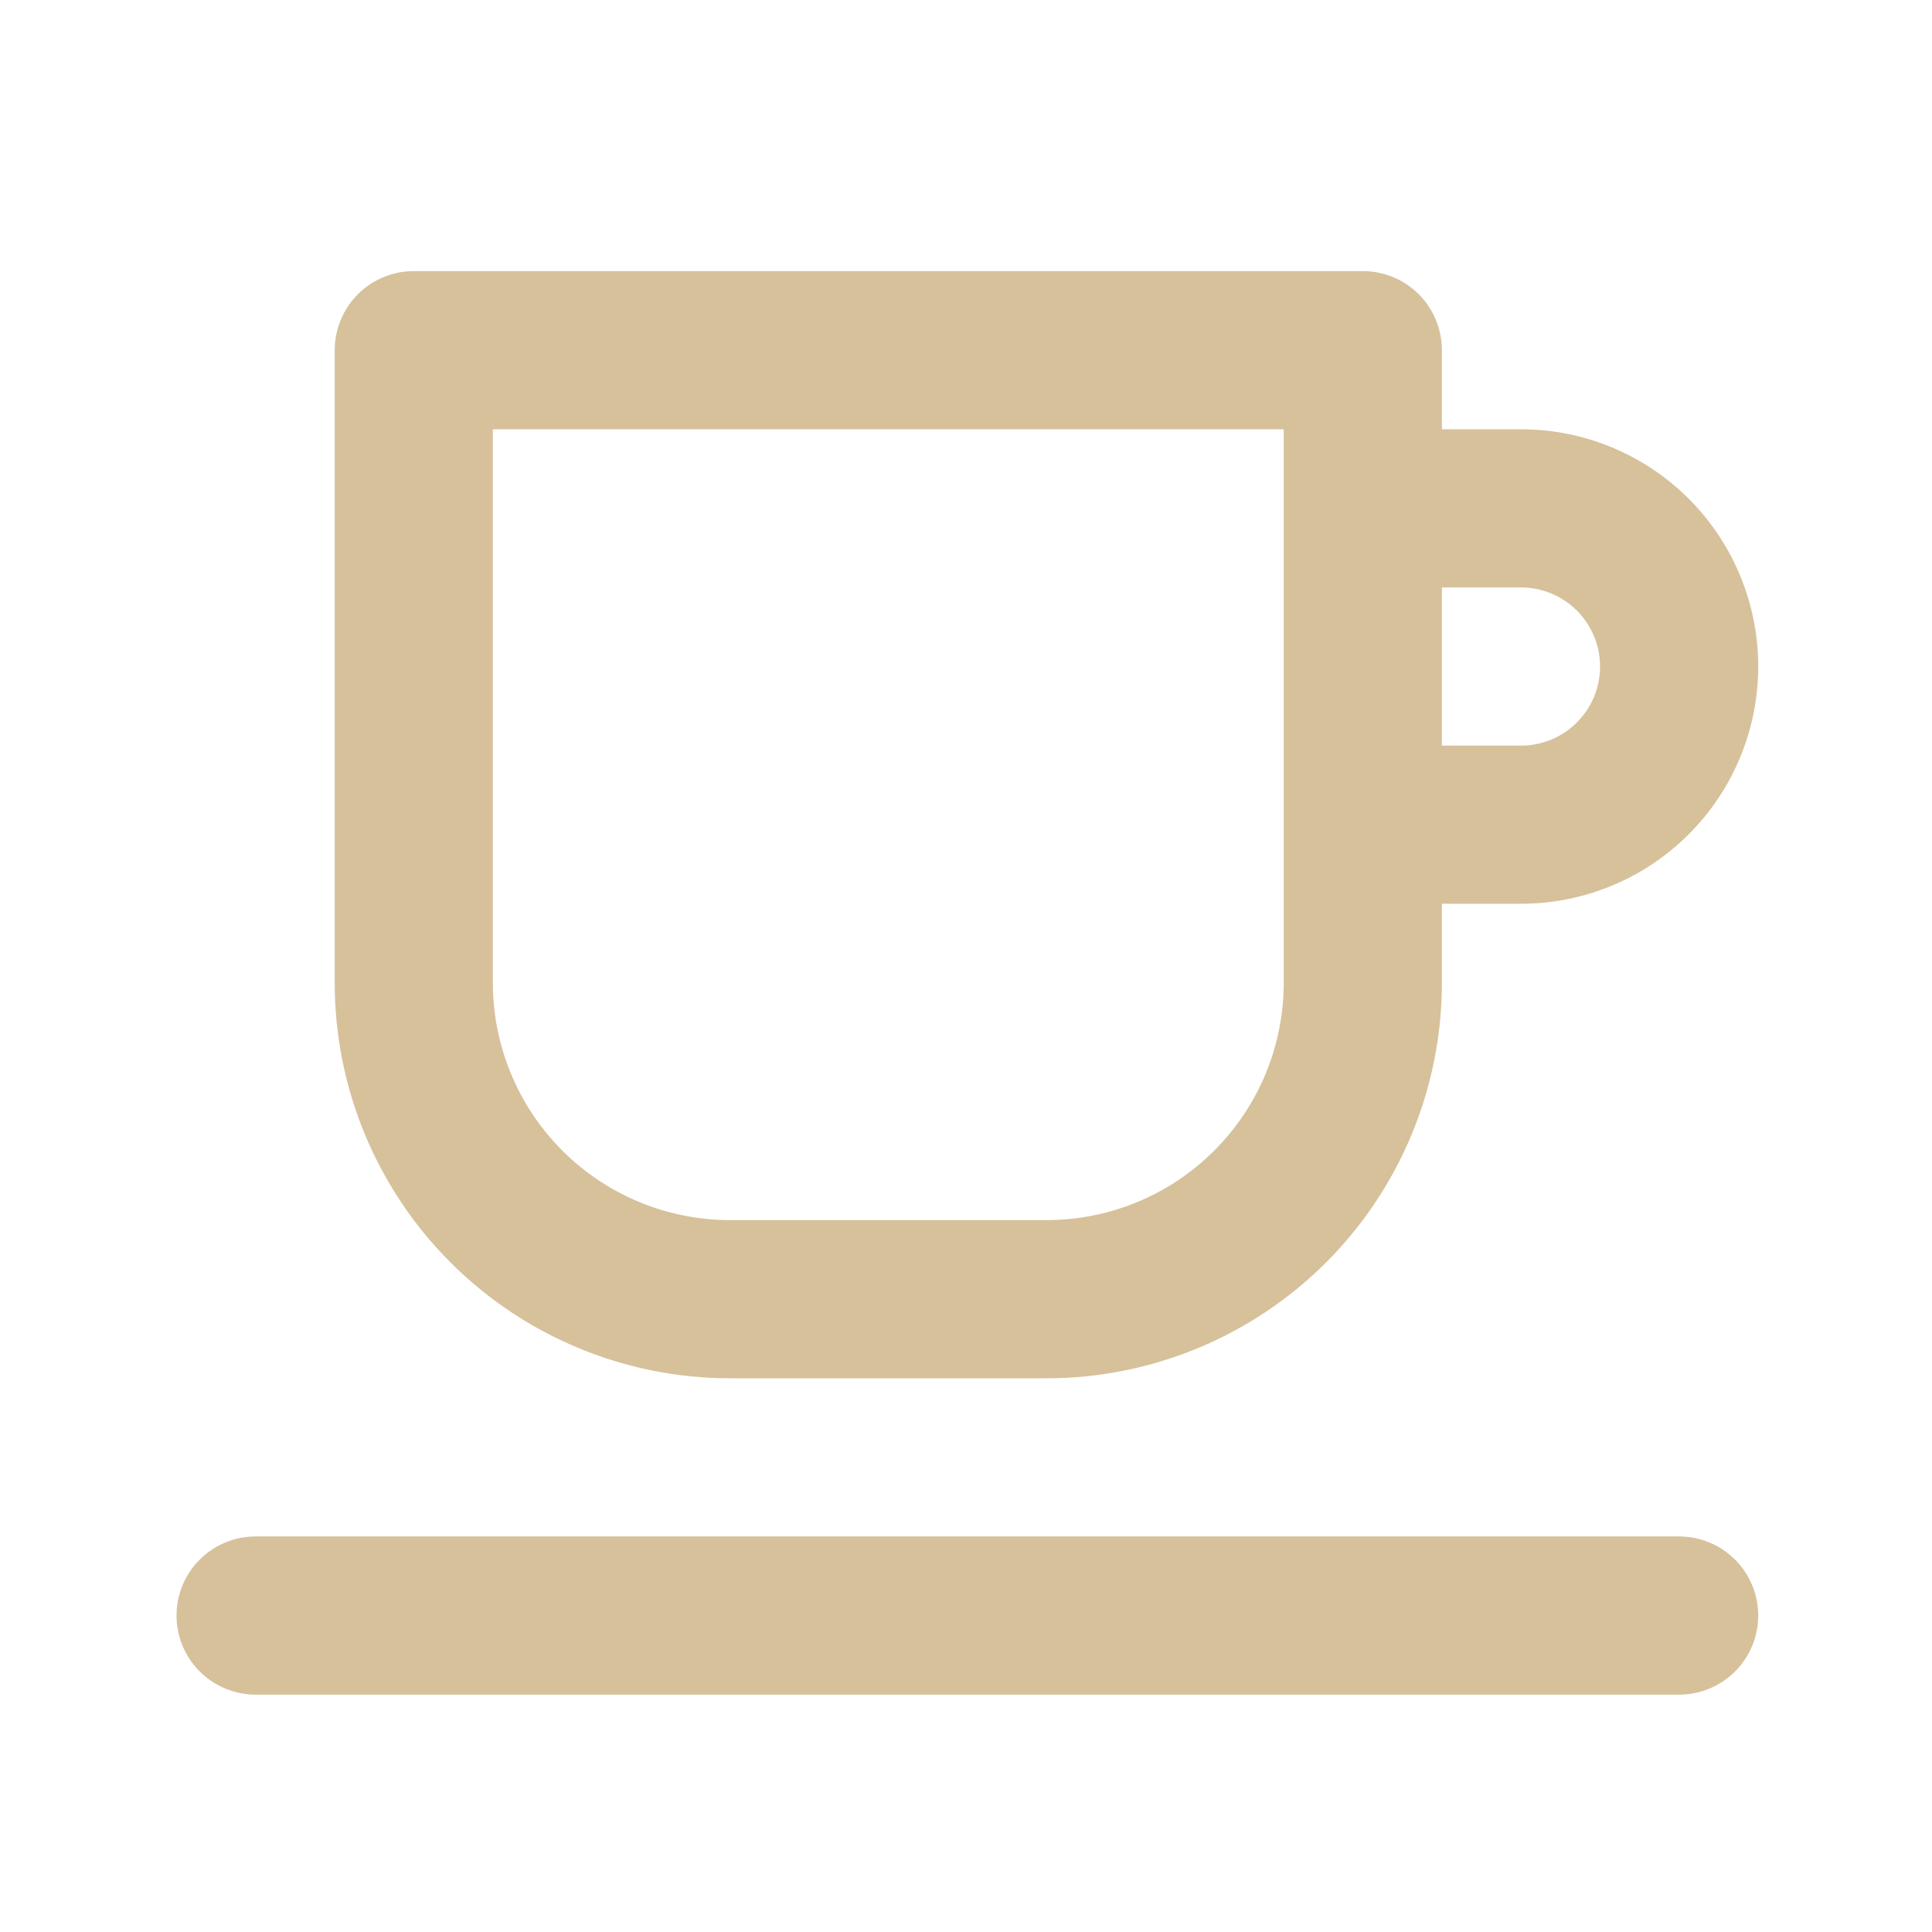 <svg width="57" height="57" viewBox="0 0 57 57" fill="none" xmlns="http://www.w3.org/2000/svg">
<g id="Coffee / 24 / Outline">
<path id="Vector" d="M21.541 40.664H30.874C33.968 40.664 36.935 39.434 39.123 37.247C41.311 35.059 42.54 32.091 42.54 28.997V26.664H44.873C46.73 26.664 48.51 25.927 49.823 24.614C51.136 23.301 51.873 21.521 51.873 19.664C51.873 17.808 51.136 16.027 49.823 14.715C48.51 13.402 46.73 12.665 44.873 12.665H42.54V10.331C42.54 9.712 42.294 9.119 41.857 8.681C41.419 8.244 40.826 7.998 40.207 7.998H12.208C11.589 7.998 10.996 8.244 10.558 8.681C10.121 9.119 9.875 9.712 9.875 10.331V28.997C9.875 32.091 11.104 35.059 13.292 37.247C15.48 39.434 18.447 40.664 21.541 40.664ZM42.54 17.331H44.873C45.492 17.331 46.086 17.577 46.523 18.014C46.961 18.452 47.207 19.046 47.207 19.664C47.207 20.283 46.961 20.877 46.523 21.314C46.086 21.752 45.492 21.998 44.873 21.998H42.54V17.331ZM14.541 12.665H37.874V28.997C37.874 30.854 37.136 32.634 35.824 33.947C34.511 35.26 32.73 35.997 30.874 35.997H21.541C19.685 35.997 17.904 35.26 16.591 33.947C15.279 32.634 14.541 30.854 14.541 28.997V12.665ZM49.54 45.33H7.542C6.923 45.33 6.329 45.576 5.892 46.014C5.454 46.451 5.208 47.044 5.208 47.663C5.208 48.282 5.454 48.876 5.892 49.313C6.329 49.751 6.923 49.997 7.542 49.997H49.54C50.159 49.997 50.752 49.751 51.19 49.313C51.627 48.876 51.873 48.282 51.873 47.663C51.873 47.044 51.627 46.451 51.19 46.014C50.752 45.576 50.159 45.33 49.54 45.33Z" fill="#D6C19B"/>
</g>
</svg>

